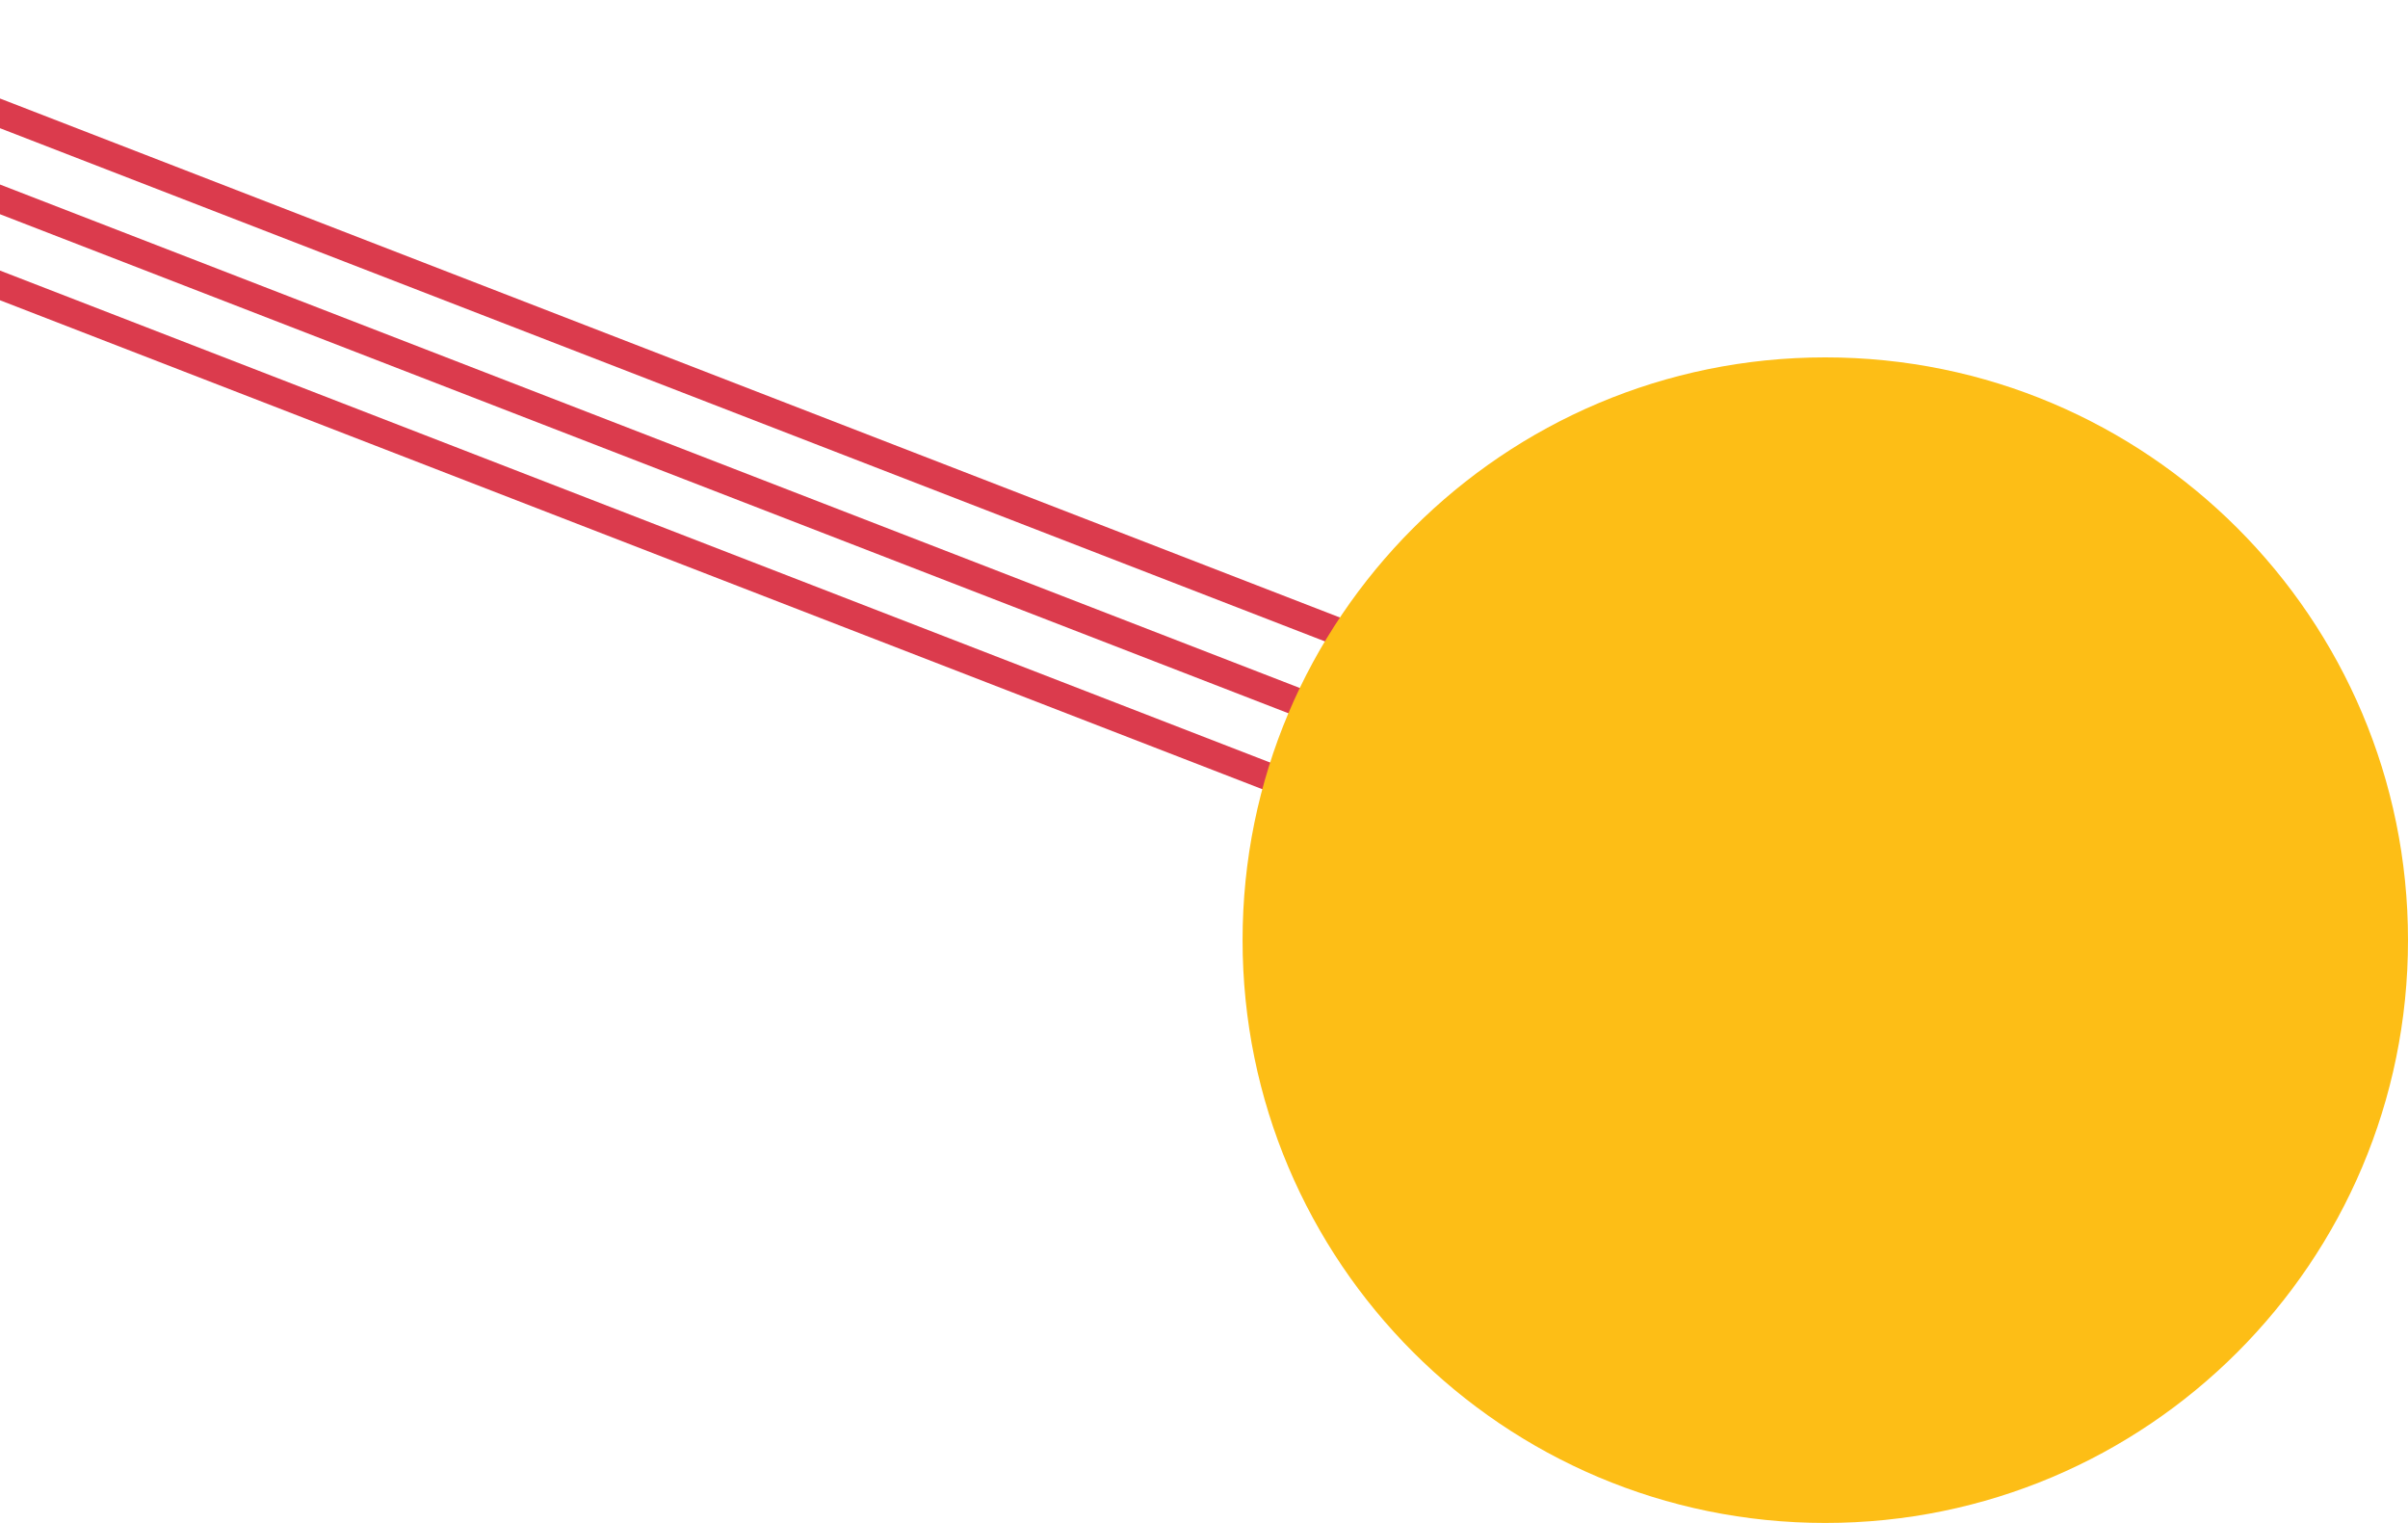 <svg width="593" height="375" viewBox="0 0 593 375" fill="none" xmlns="http://www.w3.org/2000/svg">
<g clip-path="url(#clip0_1699_1173)">
<path d="M-29.954 19.968L-27.482 13.613L334.396 153.765L331.925 160.119L-29.954 19.968Z" fill="#DB3B4D"/>
<path d="M-37.669 38.159L-35.197 31.805L327.24 172.173L324.769 178.527L-37.669 38.159Z" fill="#DB3B4D"/>
<path d="M-47.714 55.456L-45.242 49.102L320.08 190.587L317.608 196.941L-47.714 55.456Z" fill="#DB3B4D"/>
</g>
<path d="M449.49 88H449.51C528.758 88 593 152.242 593 231.49V231.51C593 310.758 528.758 375 449.51 375H449.49C370.242 375 306 310.758 306 231.51V231.49C306 152.242 370.242 88 449.49 88Z" fill="#FDBE16"/>
<defs>
<clipPath id="clip0_1699_1173">
<rect width="388" height="231" fill="white" transform="matrix(-1 0 0 1 388 0)"/>
</clipPath>
</defs>
</svg>
